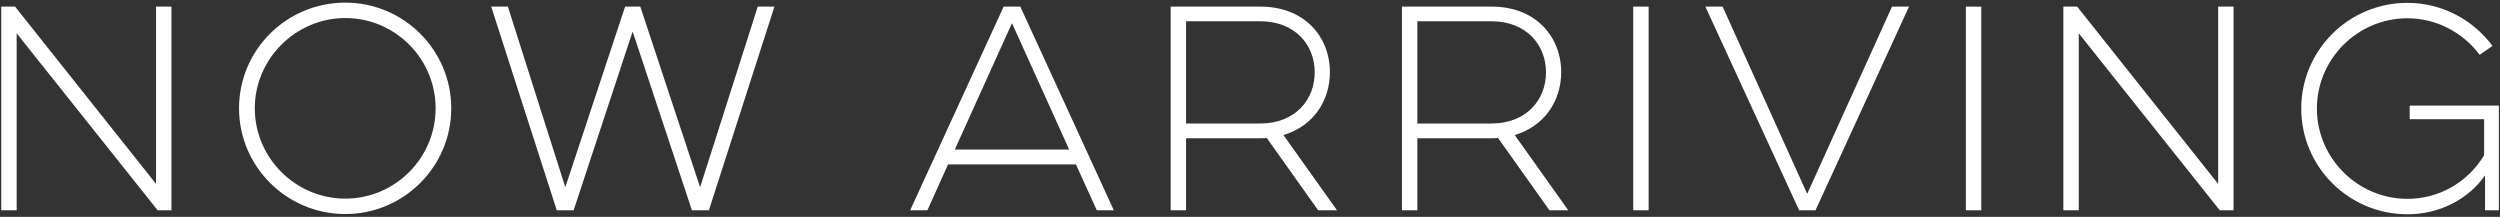 <svg xmlns="http://www.w3.org/2000/svg" width="219" height="19" viewBox="0 0 219 19">
  <rect x="0" y="0" width="219" height="19" fill="#333333" stroke="none"/>
  <path d="M.11,18.41V.58h1.21l12.35,15.53V.58h1.35v17.84h-1.21L1.46,2.92v15.5H.11Z" fill="#fff"/>
  <path d="M30.25.23c5.12,0,9.28,4.16,9.28,9.26s-4.16,9.26-9.28,9.26-9.31-4.14-9.31-9.26S25.1.23,30.25.23ZM30.25,17.4c4.34,0,7.91-3.54,7.91-7.91s-3.57-7.91-7.91-7.91-7.93,3.57-7.93,7.91,3.57,7.91,7.93,7.91Z" fill="#fff"/>
  <path d="M48.77,18.41L43.03.58h1.46l5.03,15.82L54.76.58h1.33l5.24,15.82,5.05-15.82h1.46l-5.74,17.84h-1.49l-5.19-15.66-5.17,15.66h-1.49,0Z" fill="#fff"/>
  <path d="M89.38.58l8.19,17.84h-1.49l-1.83-4.02h-11.2l-1.81,4.02h-1.51L87.92.58h1.46ZM83.64,13.1h10.02l-5.01-11.07-5.01,11.07Z" fill="#fff"/>
  <path d="M110.42.58c3.86,0,6.08,2.65,6.08,5.74,0,2.52-1.46,4.73-4.07,5.51l4.69,6.59h-1.65l-4.5-6.33c-.18.02-.37.02-.55.02h-6.52v6.31h-1.35V.58h7.87ZM103.9,1.86v8.96h6.47c3.11,0,4.8-2.1,4.8-4.48s-1.69-4.48-4.8-4.48h-6.47Z" fill="#fff"/>
  <path d="M130.68.58c3.86,0,6.08,2.65,6.08,5.74,0,2.52-1.46,4.73-4.07,5.51l4.69,6.59h-1.65l-4.5-6.33c-.18.02-.37.02-.55.02h-6.52v6.31h-1.35V.58h7.87ZM124.16,1.86v8.96h6.47c3.11,0,4.8-2.1,4.8-4.48s-1.69-4.48-4.8-4.48h-6.47Z" fill="#fff"/>
  <path d="M144.42.58v17.84h-1.35V.58h1.35Z" fill="#fff"/>
  <path d="M157.6,18.41L149.39.58h1.51l7.41,16.4,7.43-16.4h1.49l-8.19,17.84h-1.44Z" fill="#fff"/>
  <path d="M173.56.58v17.84h-1.35V.58h1.35Z" fill="#fff"/>
  <path d="M180.75,18.41V.58h1.21l12.35,15.53V.58h1.35v17.84h-1.21l-12.35-15.5v15.5h-1.35Z" fill="#fff"/>
  <path d="M211.1,9.25h7.8v9.17h-1.21v-3.06c-1.46,2.1-4,3.41-6.79,3.41-5.14,0-9.31-4.14-9.31-9.26S205.75.25,210.89.25c3.04,0,5.76,1.49,7.45,3.77l-1.12.78c-1.46-1.94-3.77-3.2-6.33-3.2-4.37,0-7.93,3.57-7.93,7.91s3.57,7.91,7.93,7.91c2.84,0,5.33-1.51,6.72-3.82v-3.16h-6.52v-1.19Z" fill="#fff"/>
</svg>